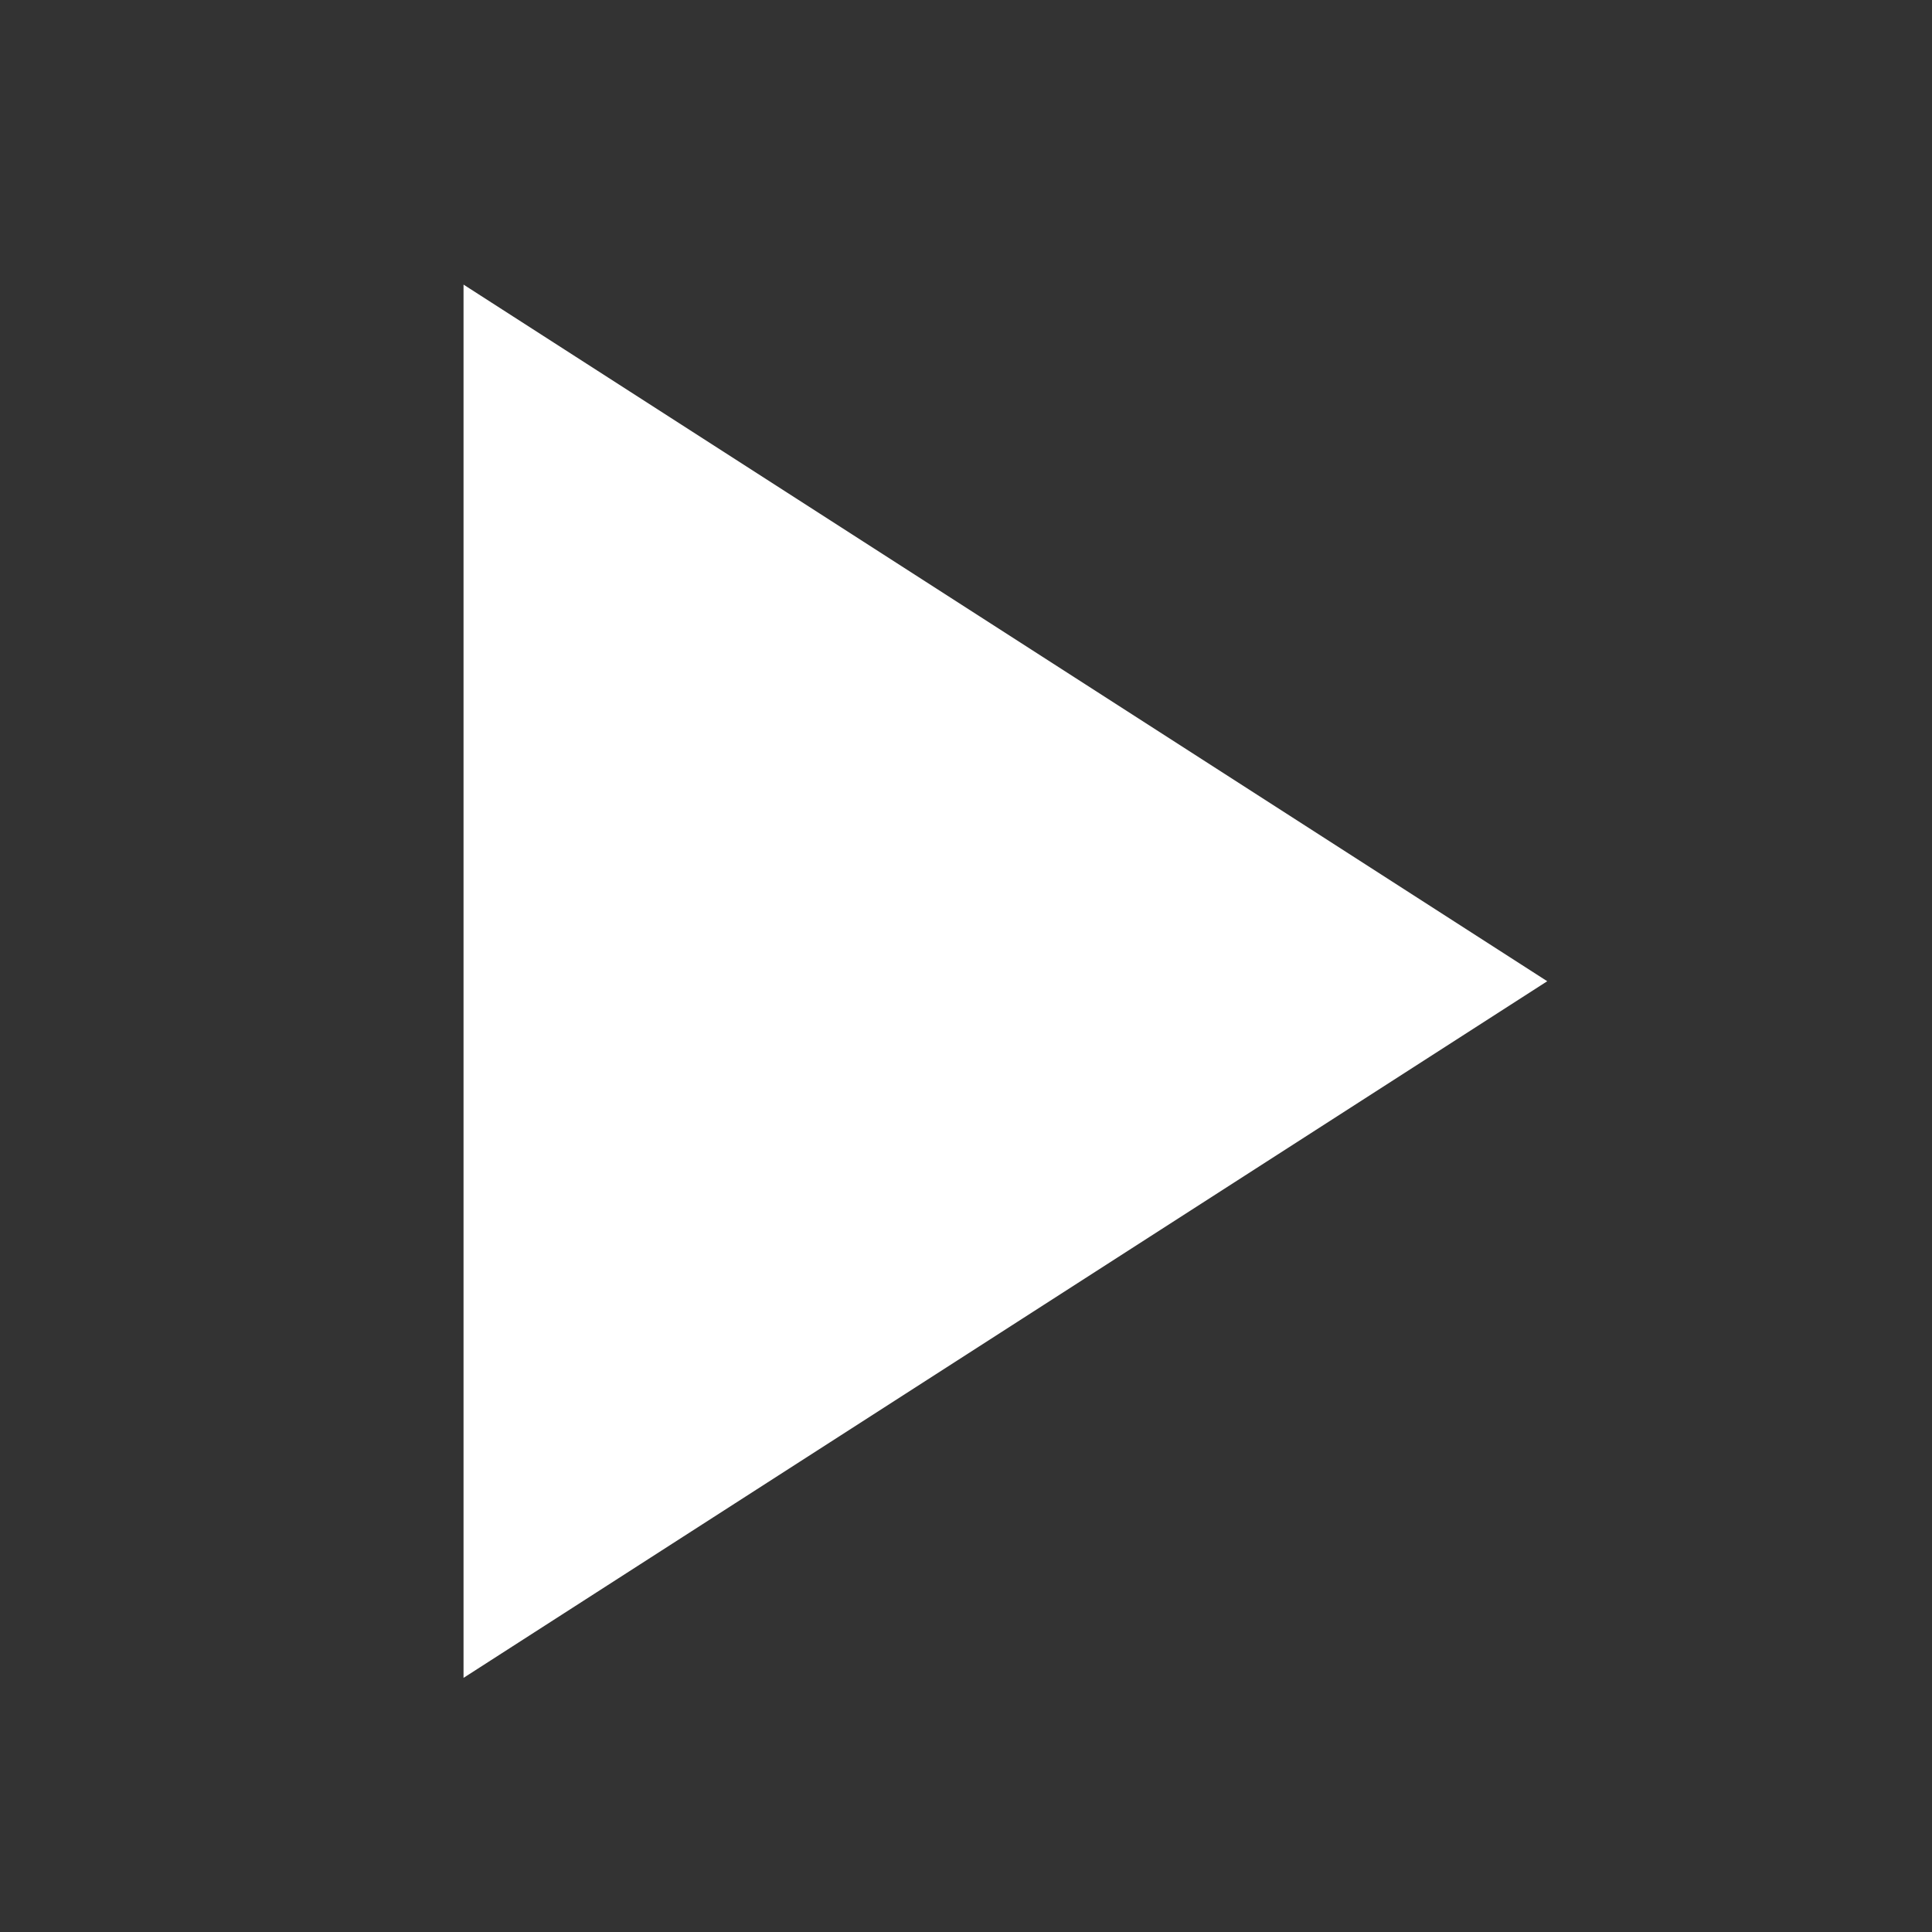 <svg xmlns="http://www.w3.org/2000/svg" width="26" height="26" viewBox="0 0 26 26" fill="none">
    <rect x="0" y="0" width="26" height="26" fill="#333333" stroke="none"/>
    <path d="M6.238 3.83L20.822 13.205L6.238 22.58V3.83Z" fill="white"/>
</svg>